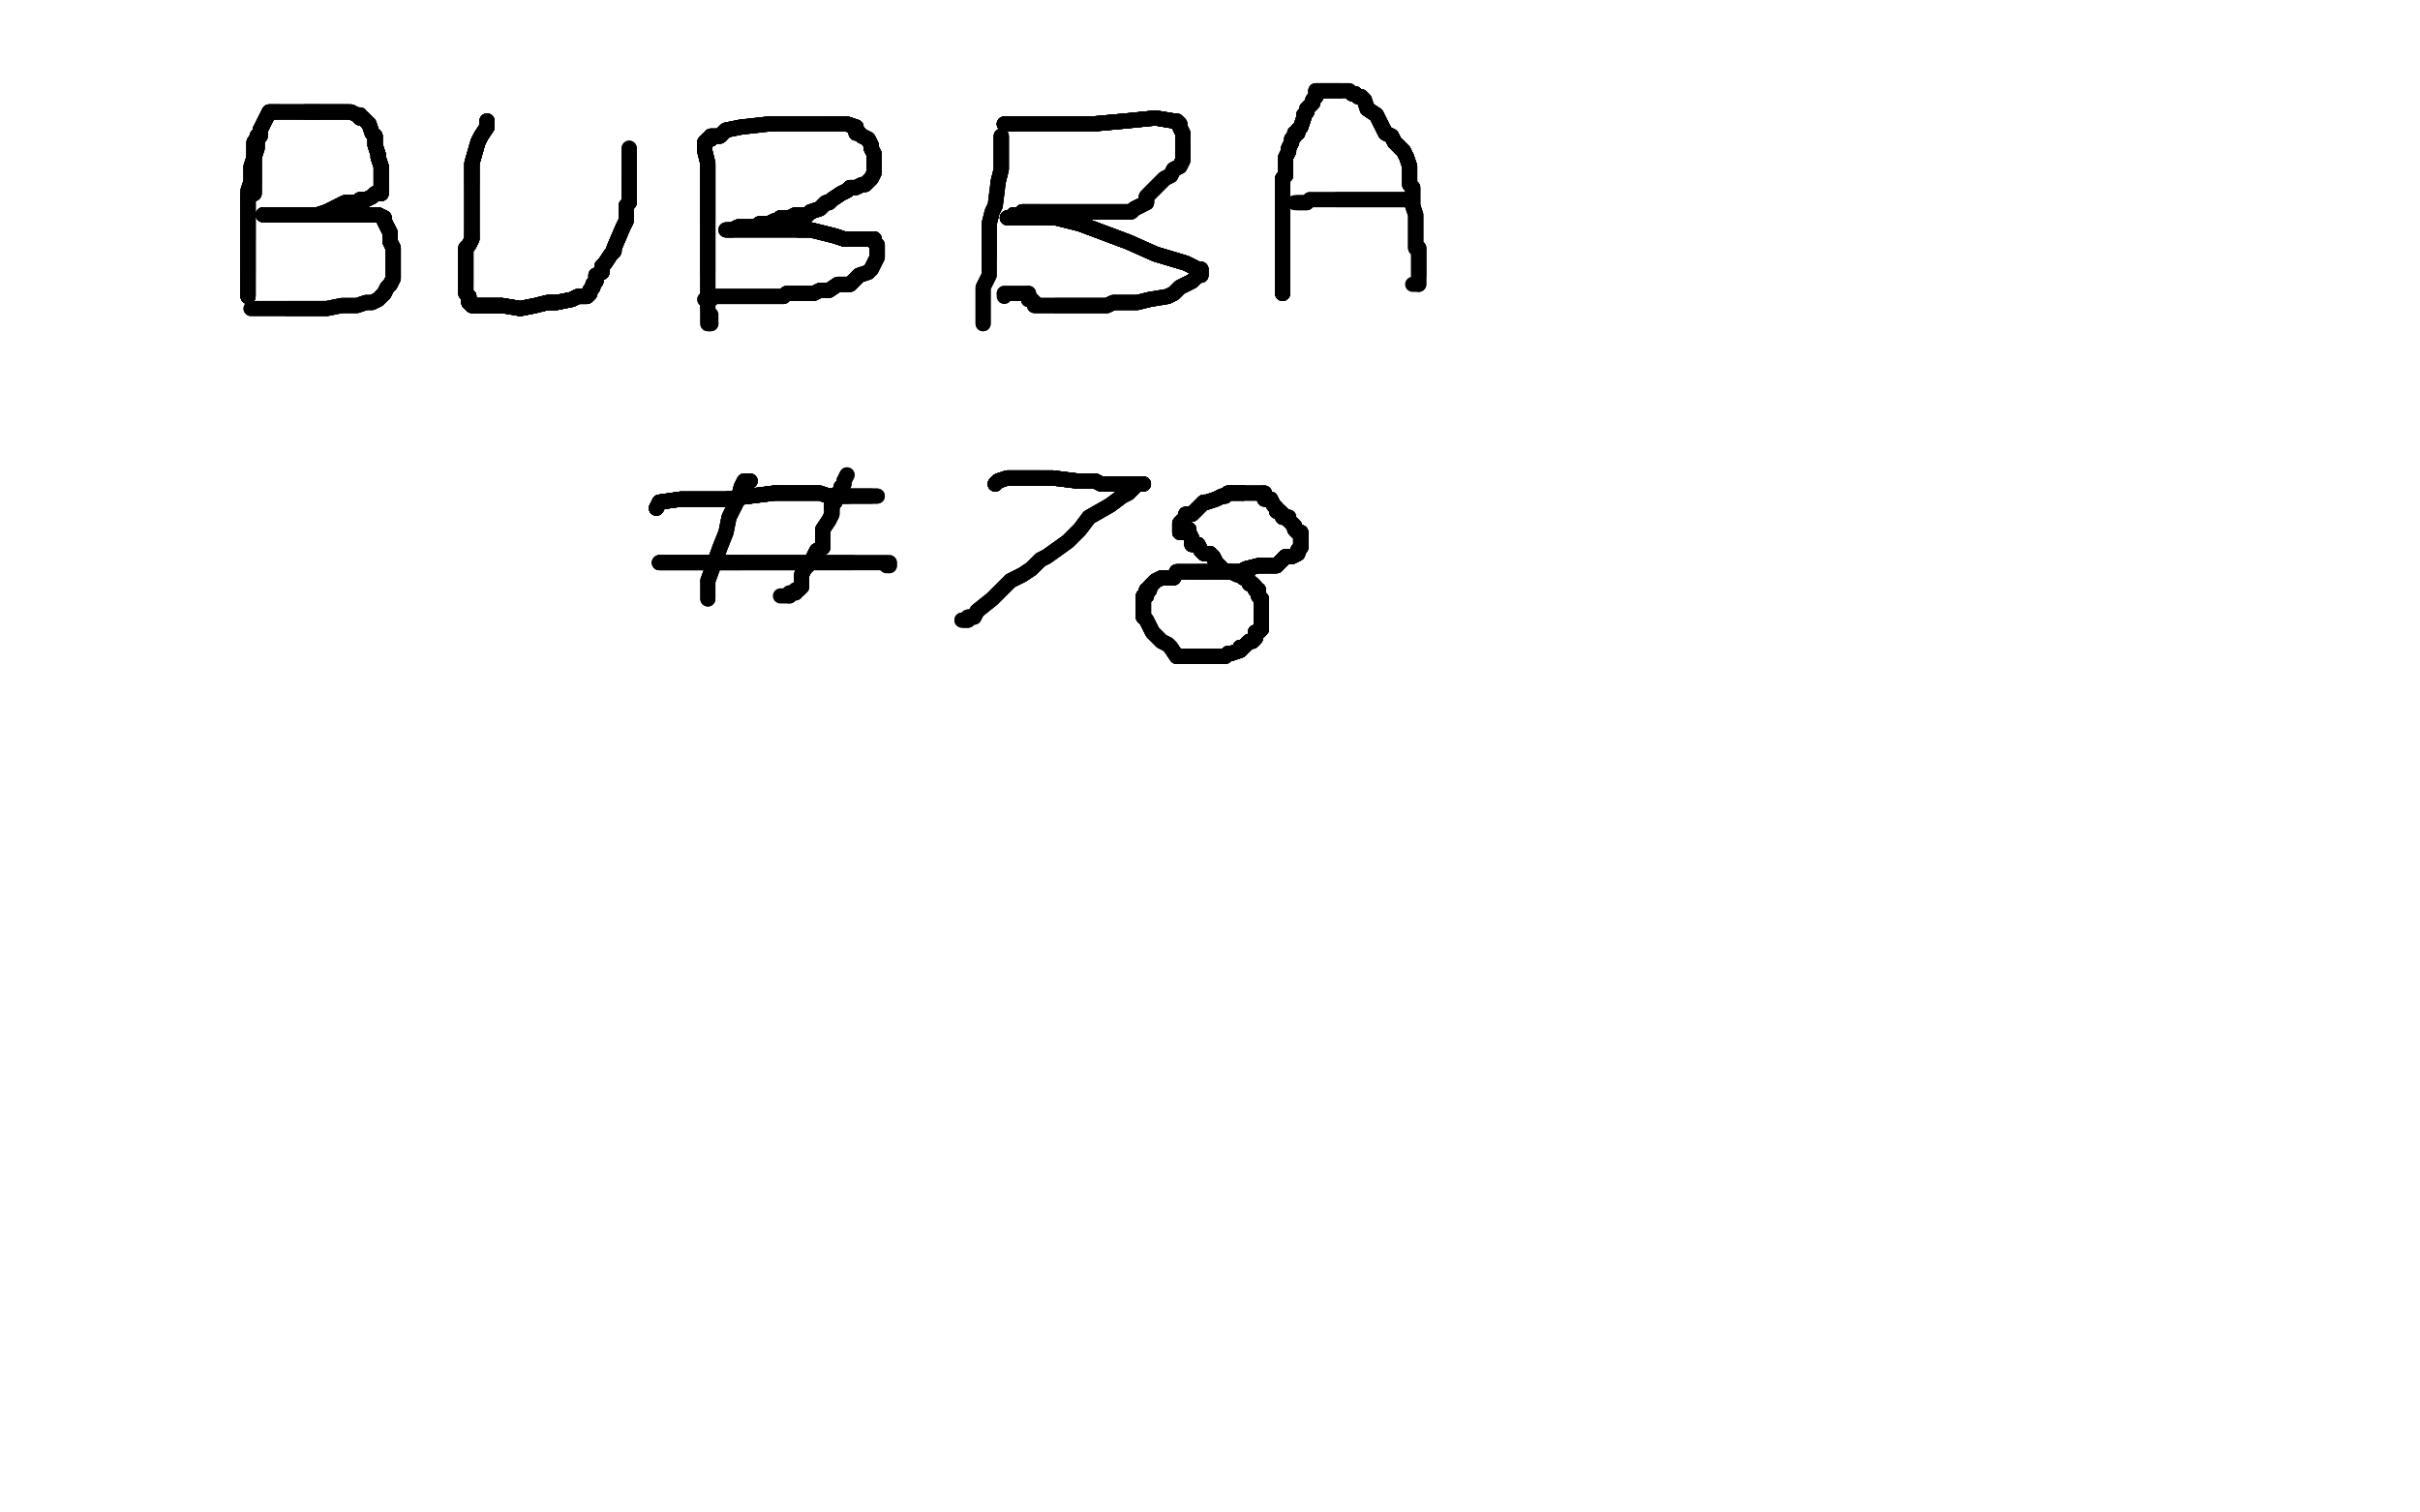 <?xml version="1.0" standalone="no"?>
<!DOCTYPE svg PUBLIC "-//W3C//DTD SVG 1.1//EN"
"http://www.w3.org/Graphics/SVG/1.1/DTD/svg11.dtd">

<svg width="800" height="500" version="1.1" xmlns="http://www.w3.org/2000/svg" xmlns:xlink="http://www.w3.org/1999/xlink" style="stroke-antialiasing: false"><desc>This SVG has been created on https://colorillo.com/</desc><rect x='0' y='0' width='800' height='500' style='fill: rgb(255,255,255); stroke-width:0' /><polyline points="84,47 84,49 84,51 84,53 84,55 84,57 84,61" style="fill: none; stroke: #000000; stroke-width: 5; stroke-linejoin: round; stroke-linecap: round; stroke-antialiasing: false; stroke-antialias: 0; opacity: 1.0"/>
<polyline points="84,47 84,49 84,51 84,53 84,55 84,57 84,61 84,64 83,64 82,65 82,66 82,68 82,70 82,72 82,75 82,77 82,79 82,83 82,84 82,85 82,86 82,88 82,89 82,90 82,91" style="fill: none; stroke: #000000; stroke-width: 5; stroke-linejoin: round; stroke-linecap: round; stroke-antialiasing: false; stroke-antialias: 0; opacity: 1.0"/>
<polyline points="84,47 84,49 84,51 84,53 84,55 84,57 84,61 84,64 83,64 82,65 82,66 82,68 82,70 82,72 82,75 82,77 82,79" style="fill: none; stroke: #000000; stroke-width: 5; stroke-linejoin: round; stroke-linecap: round; stroke-antialiasing: false; stroke-antialias: 0; opacity: 1.0"/>
<polyline points="84,47 84,49 84,51 84,53 84,55 84,57 84,61 84,64 83,64 82,65 82,66 82,68 82,70 82,72 82,75 82,77 82,79 82,83 82,84 82,85 82,86 82,88 82,89 82,90 82,91 82,93 82,95 82,96 82,97 82,98" style="fill: none; stroke: #000000; stroke-width: 5; stroke-linejoin: round; stroke-linecap: round; stroke-antialiasing: false; stroke-antialias: 0; opacity: 1.0"/>
<polyline points="84,47 84,49 84,51 84,53 84,55 84,57 84,61 84,64 83,64 82,65 82,66 82,68 82,70 82,72 82,75 82,77 82,79 82,83 82,84 82,85 82,86 82,88 82,89 82,90 82,91 82,93 82,95 82,96 82,97 82,98 82,97 82,96 82,93 82,91 82,89 82,84 82,83 82,80 82,78 82,76" style="fill: none; stroke: #000000; stroke-width: 5; stroke-linejoin: round; stroke-linecap: round; stroke-antialiasing: false; stroke-antialias: 0; opacity: 1.0"/>
<polyline points="84,47 84,49 84,51 84,53 84,55 84,57 84,61 84,64 83,64 82,65 82,66 82,68 82,70 82,72 82,75 82,77 82,79 82,83 82,84 82,85 82,86 82,88 82,89 82,90 82,91 82,93 82,95 82,96 82,97 82,98 82,97 82,96 82,93 82,91 82,89 82,84 82,83 82,80 82,78 82,76 82,74 82,72 82,71 82,70 82,69 82,68 82,66" style="fill: none; stroke: #000000; stroke-width: 5; stroke-linejoin: round; stroke-linecap: round; stroke-antialiasing: false; stroke-antialias: 0; opacity: 1.0"/>
<polyline points="82,84 82,85 82,86 82,88 82,89 82,90 82,91 82,93 82,95 82,96 82,97 82,98 82,97 82,96 82,93 82,91 82,89 82,84 82,83 82,80 82,78 82,76 82,74 82,72 82,71 82,70 82,69 82,68 82,66 82,65 82,63 83,60 83,59 83,56 83,55 84,52 85,49 85,48 85,45 86,45 86,43" style="fill: none; stroke: #000000; stroke-width: 5; stroke-linejoin: round; stroke-linecap: round; stroke-antialiasing: false; stroke-antialias: 0; opacity: 1.0"/>
<polyline points="82,84 82,85 82,86 82,88 82,89 82,90 82,91 82,93 82,95 82,96 82,97 82,98 82,97 82,96 82,93 82,91 82,89 82,84 82,83 82,80 82,78 82,76 82,74 82,72 82,71 82,70 82,69 82,68 82,66 82,65 82,63 83,60 83,59 83,56 83,55 84,52 85,49 85,48 85,45 86,45 86,43 89,37 90,37 91,37 92,37" style="fill: none; stroke: #000000; stroke-width: 5; stroke-linejoin: round; stroke-linecap: round; stroke-antialiasing: false; stroke-antialias: 0; opacity: 1.0"/>
<polyline points="82,89 82,90 82,91 82,93 82,95 82,96 82,97 82,98 82,97 82,96 82,93 82,91 82,89 82,84 82,83 82,80 82,78 82,76 82,74 82,72 82,71 82,70 82,69 82,68 82,66 82,65 82,63 83,60 83,59 83,56 83,55 84,52 85,49 85,48 85,45 86,45 86,43 89,37 90,37 91,37 92,37 94,37 95,37 98,37 101,37 102,37 104,37 106,37" style="fill: none; stroke: #000000; stroke-width: 5; stroke-linejoin: round; stroke-linecap: round; stroke-antialiasing: false; stroke-antialias: 0; opacity: 1.0"/>
<polyline points="82,97 82,96 82,93 82,91 82,89 82,84 82,83 82,80 82,78 82,76 82,74 82,72 82,71 82,70 82,69 82,68 82,66 82,65 82,63 83,60 83,59 83,56 83,55 84,52 85,49 85,48 85,45 86,45 86,43 89,37 90,37 91,37 92,37 94,37 95,37 98,37 101,37 102,37 104,37 106,37 107,37 108,37 109,37 113,37 114,37 115,37" style="fill: none; stroke: #000000; stroke-width: 5; stroke-linejoin: round; stroke-linecap: round; stroke-antialiasing: false; stroke-antialias: 0; opacity: 1.0"/>
<polyline points="85,45 86,45 86,43 89,37 90,37 91,37 92,37 94,37 95,37 98,37 101,37 102,37 104,37 106,37 107,37 108,37 109,37 113,37 114,37 115,37 116,37 118,38 119,38 119,39 120,39 121,40 122,41 123,44 124,45 124,46 124,48 125,51 125,52 126,55 126,56 126,58 126,59" style="fill: none; stroke: #000000; stroke-width: 5; stroke-linejoin: round; stroke-linecap: round; stroke-antialiasing: false; stroke-antialias: 0; opacity: 1.0"/>
<polyline points="85,45 86,45 86,43 89,37 90,37 91,37 92,37 94,37 95,37 98,37 101,37 102,37 104,37 106,37 107,37 108,37 109,37 113,37 114,37 115,37 116,37 118,38 119,38 119,39 120,39 121,40 122,41 123,44 124,45 124,46 124,48 125,51 125,52 126,55 126,56 126,58 126,59 126,62 126,63 126,64 125,64 124,64 123,65 121,66" style="fill: none; stroke: #000000; stroke-width: 5; stroke-linejoin: round; stroke-linecap: round; stroke-antialiasing: false; stroke-antialias: 0; opacity: 1.0"/>
<polyline points="101,37 102,37 104,37 106,37 107,37 108,37 109,37 113,37 114,37 115,37 116,37 118,38 119,38 119,39 120,39 121,40 122,41 123,44 124,45 124,46 124,48 125,51 125,52 126,55 126,56 126,58 126,59 126,62 126,63 126,64 125,64 124,64 123,65 121,66 120,66 119,66 118,67 116,67 114,67 108,70 105,71 102,71 98,71 96,71 95,71" style="fill: none; stroke: #000000; stroke-width: 5; stroke-linejoin: round; stroke-linecap: round; stroke-antialiasing: false; stroke-antialias: 0; opacity: 1.0"/>
<polyline points="101,37 102,37 104,37 106,37 107,37 108,37 109,37 113,37 114,37 115,37 116,37 118,38 119,38 119,39 120,39 121,40 122,41 123,44 124,45 124,46 124,48 125,51 125,52 126,55 126,56 126,58 126,59 126,62 126,63 126,64 125,64 124,64 123,65 121,66 120,66 119,66 118,67 116,67 114,67 108,70 105,71 102,71 98,71 96,71 95,71 92,71 90,71 87,71" style="fill: none; stroke: #000000; stroke-width: 5; stroke-linejoin: round; stroke-linecap: round; stroke-antialiasing: false; stroke-antialias: 0; opacity: 1.0"/>
<polyline points="124,45 124,46 124,48 125,51 125,52 126,55 126,56 126,58 126,59 126,62 126,63 126,64 125,64 124,64 123,65 121,66 120,66 119,66 118,67 116,67 114,67 108,70 105,71 102,71 98,71 96,71 95,71 92,71 90,71 87,71 88,71 89,71 91,71 94,71 96,71 101,71 104,71 106,71 109,71 112,71 113,71" style="fill: none; stroke: #000000; stroke-width: 5; stroke-linejoin: round; stroke-linecap: round; stroke-antialiasing: false; stroke-antialias: 0; opacity: 1.0"/>
<polyline points="124,45 124,46 124,48 125,51 125,52 126,55 126,56 126,58 126,59 126,62 126,63 126,64 125,64 124,64 123,65 121,66 120,66 119,66 118,67 116,67 114,67 108,70 105,71 102,71 98,71 96,71 95,71 92,71 90,71 87,71 88,71 89,71 91,71 94,71 96,71 101,71 104,71 106,71 109,71 112,71 113,71 114,71 116,71 119,71 121,71 124,71 125,71 127,72" style="fill: none; stroke: #000000; stroke-width: 5; stroke-linejoin: round; stroke-linecap: round; stroke-antialiasing: false; stroke-antialias: 0; opacity: 1.0"/>
<polyline points="126,56 126,58 126,59 126,62 126,63 126,64 125,64 124,64 123,65 121,66 120,66 119,66 118,67 116,67 114,67 108,70 105,71 102,71 98,71 96,71 95,71 92,71 90,71 87,71 88,71 89,71 91,71 94,71 96,71 101,71 104,71 106,71 109,71 112,71 113,71 114,71 116,71 119,71 121,71 124,71 125,71 127,72 127,73 128,75 129,77 129,80 130,82" style="fill: none; stroke: #000000; stroke-width: 5; stroke-linejoin: round; stroke-linecap: round; stroke-antialiasing: false; stroke-antialias: 0; opacity: 1.0"/>
<polyline points="120,66 119,66 118,67 116,67 114,67 108,70 105,71 102,71 98,71 96,71 95,71 92,71 90,71 87,71 88,71 89,71 91,71 94,71 96,71 101,71 104,71 106,71 109,71 112,71 113,71 114,71 116,71 119,71 121,71 124,71 125,71 127,72 127,73 128,75 129,77 129,80 130,82 130,84 130,87 130,90 130,92 129,94 128,95 127,97 126,98" style="fill: none; stroke: #000000; stroke-width: 5; stroke-linejoin: round; stroke-linecap: round; stroke-antialiasing: false; stroke-antialias: 0; opacity: 1.0"/>
<polyline points="88,71 89,71 91,71 94,71 96,71 101,71 104,71 106,71 109,71 112,71 113,71 114,71 116,71 119,71 121,71 124,71 125,71 127,72 127,73 128,75 129,77 129,80 130,82 130,84 130,87 130,90 130,92 129,94 128,95 127,97 126,98 125,99 123,100 121,100 118,101 116,101 113,101 108,102 103,102 101,102 97,102 96,102 95,102" style="fill: none; stroke: #000000; stroke-width: 5; stroke-linejoin: round; stroke-linecap: round; stroke-antialiasing: false; stroke-antialias: 0; opacity: 1.0"/>
<polyline points="88,71 89,71 91,71 94,71 96,71 101,71 104,71 106,71 109,71 112,71 113,71 114,71 116,71 119,71 121,71 124,71 125,71 127,72 127,73 128,75 129,77 129,80 130,82 130,84 130,87 130,90 130,92 129,94 128,95 127,97 126,98 125,99 123,100 121,100 118,101 116,101 113,101 108,102 103,102 101,102 97,102 96,102 95,102 93,102 90,102 88,102 84,102 83,102" style="fill: none; stroke: #000000; stroke-width: 5; stroke-linejoin: round; stroke-linecap: round; stroke-antialiasing: false; stroke-antialias: 0; opacity: 1.0"/>
<polyline points="88,71 89,71 91,71 94,71 96,71 101,71 104,71 106,71 109,71 112,71 113,71 114,71 116,71 119,71 121,71 124,71 125,71 127,72 127,73 128,75 129,77 129,80 130,82 130,84 130,87 130,90 130,92 129,94 128,95 127,97 126,98 125,99 123,100 121,100 118,101 116,101 113,101 108,102 103,102 101,102 97,102 96,102 95,102 93,102 90,102 88,102 84,102 83,102" style="fill: none; stroke: #000000; stroke-width: 5; stroke-linejoin: round; stroke-linecap: round; stroke-antialiasing: false; stroke-antialias: 0; opacity: 1.0"/>
<polyline points="161,40 161,41 161,42 159,45 158,47 156,54 156,61" style="fill: none; stroke: #000000; stroke-width: 5; stroke-linejoin: round; stroke-linecap: round; stroke-antialiasing: false; stroke-antialias: 0; opacity: 1.0"/>
<polyline points="161,40 161,41 161,42 159,45 158,47 156,54 156,61 156,68 156,70 156,76 156,77 156,78 156,79" style="fill: none; stroke: #000000; stroke-width: 5; stroke-linejoin: round; stroke-linecap: round; stroke-antialiasing: false; stroke-antialias: 0; opacity: 1.0"/>
<polyline points="161,40 161,41 161,42 159,45 158,47 156,54 156,61 156,68 156,70 156,76 156,77 156,78 156,79 155,81 154,82 154,85 154,86 154,87 154,91 154,92 154,93 154,94" style="fill: none; stroke: #000000; stroke-width: 5; stroke-linejoin: round; stroke-linecap: round; stroke-antialiasing: false; stroke-antialias: 0; opacity: 1.0"/>
<polyline points="161,40 161,41 161,42 159,45 158,47 156,54 156,61 156,68 156,70 156,76 156,77 156,78 156,79 155,81 154,82 154,85 154,86 154,87 154,91 154,92 154,93 154,94 154,96 154,97 155,98 155,99 155,100 156,101" style="fill: none; stroke: #000000; stroke-width: 5; stroke-linejoin: round; stroke-linecap: round; stroke-antialiasing: false; stroke-antialias: 0; opacity: 1.0"/>
<polyline points="161,40 161,41 161,42 159,45 158,47 156,54 156,61 156,68 156,70 156,76 156,77 156,78 156,79 155,81 154,82 154,85 154,86 154,87 154,91 154,92 154,93 154,94 154,96 154,97 155,98 155,99 155,100 156,101 157,101 159,101 160,101 163,101 166,101 172,102 177,101 181,100 184,100" style="fill: none; stroke: #000000; stroke-width: 5; stroke-linejoin: round; stroke-linecap: round; stroke-antialiasing: false; stroke-antialias: 0; opacity: 1.0"/>
<polyline points="161,40 161,41 161,42 159,45 158,47 156,54 156,61 156,68 156,70 156,76 156,77 156,78 156,79 155,81 154,82 154,85 154,86 154,87 154,91 154,92 154,93 154,94 154,96 154,97 155,98 155,99 155,100 156,101 157,101 159,101 160,101 163,101 166,101 172,102 177,101 181,100 184,100 189,99 191,98 194,98 195,97 195,96 196,95 196,94 197,93" style="fill: none; stroke: #000000; stroke-width: 5; stroke-linejoin: round; stroke-linecap: round; stroke-antialiasing: false; stroke-antialias: 0; opacity: 1.0"/>
<polyline points="156,77 156,78 156,79 155,81 154,82 154,85 154,86 154,87 154,91 154,92 154,93 154,94 154,96 154,97 155,98 155,99 155,100 156,101 157,101 159,101 160,101 163,101 166,101 172,102 177,101 181,100 184,100 189,99 191,98 194,98 195,97 195,96 196,95 196,94 197,93 197,91 199,90 199,88 200,87 202,84 203,83 203,82 206,75 207,73 207,72" style="fill: none; stroke: #000000; stroke-width: 5; stroke-linejoin: round; stroke-linecap: round; stroke-antialiasing: false; stroke-antialias: 0; opacity: 1.0"/>
<polyline points="154,82 154,85 154,86 154,87 154,91 154,92 154,93 154,94 154,96 154,97 155,98 155,99 155,100 156,101 157,101 159,101 160,101 163,101 166,101 172,102 177,101 181,100 184,100 189,99 191,98 194,98 195,97 195,96 196,95 196,94 197,93 197,91 199,90 199,88 200,87 202,84 203,83 203,82 206,75 207,73 207,72 207,68 208,67 208,65 208,64 208,62 208,61 208,60" style="fill: none; stroke: #000000; stroke-width: 5; stroke-linejoin: round; stroke-linecap: round; stroke-antialiasing: false; stroke-antialias: 0; opacity: 1.0"/>
<polyline points="155,98 155,99 155,100 156,101 157,101 159,101 160,101 163,101 166,101 172,102 177,101 181,100 184,100 189,99 191,98 194,98 195,97 195,96 196,95 196,94 197,93 197,91 199,90 199,88 200,87 202,84 203,83 203,82 206,75 207,73 207,72 207,68 208,67 208,65 208,64 208,62 208,61 208,60 208,58 208,57 208,56 208,55 208,54 208,53 208,51 208,50 208,49" style="fill: none; stroke: #000000; stroke-width: 5; stroke-linejoin: round; stroke-linecap: round; stroke-antialiasing: false; stroke-antialias: 0; opacity: 1.0"/>
<polyline points="155,98 155,99 155,100 156,101 157,101 159,101 160,101 163,101 166,101 172,102 177,101 181,100 184,100 189,99 191,98 194,98 195,97 195,96 196,95 196,94 197,93 197,91 199,90 199,88 200,87 202,84 203,83 203,82 206,75 207,73 207,72 207,68 208,67 208,65 208,64 208,62 208,61 208,60 208,58 208,57 208,56 208,55 208,54 208,53 208,51" style="fill: none; stroke: #000000; stroke-width: 5; stroke-linejoin: round; stroke-linecap: round; stroke-antialiasing: false; stroke-antialias: 0; opacity: 1.0"/>
<polyline points="155,98 155,99 155,100 156,101 157,101 159,101 160,101 163,101 166,101 172,102 177,101 181,100 184,100 189,99 191,98 194,98 195,97 195,96 196,95 196,94 197,93 197,91 199,90 199,88 200,87 202,84 203,83 203,82 206,75 207,73 207,72 207,68 208,67 208,65 208,64 208,62 208,61 208,60 208,58 208,57 208,56 208,55 208,54 208,53 208,51 208,50 208,49" style="fill: none; stroke: #000000; stroke-width: 5; stroke-linejoin: round; stroke-linecap: round; stroke-antialiasing: false; stroke-antialias: 0; opacity: 1.0"/>
<polyline points="233,47 233,48 233,50 234,54 234,57 234,64 234,69 234,73" style="fill: none; stroke: #000000; stroke-width: 5; stroke-linejoin: round; stroke-linecap: round; stroke-antialiasing: false; stroke-antialias: 0; opacity: 1.0"/>
<polyline points="233,47 233,48 233,50 234,54 234,57 234,64 234,69 234,73 234,77 234,79 234,81 234,84 234,85 234,86 234,89 234,90" style="fill: none; stroke: #000000; stroke-width: 5; stroke-linejoin: round; stroke-linecap: round; stroke-antialiasing: false; stroke-antialias: 0; opacity: 1.0"/>
<polyline points="233,47 233,48 233,50 234,54 234,57 234,64 234,69 234,73 234,77 234,79 234,81 234,84 234,85 234,86 234,89 234,90 234,92 234,93 234,95 234,96 234,97 234,99 234,100 234,102" style="fill: none; stroke: #000000; stroke-width: 5; stroke-linejoin: round; stroke-linecap: round; stroke-antialiasing: false; stroke-antialias: 0; opacity: 1.0"/>
<polyline points="233,47 233,48 233,50 234,54 234,57 234,64 234,69 234,73 234,77 234,79 234,81 234,84 234,85 234,86 234,89 234,90 234,92 234,93 234,95 234,96 234,97 234,99 234,100 234,102 234,104 234,105 234,106 234,107 235,107" style="fill: none; stroke: #000000; stroke-width: 5; stroke-linejoin: round; stroke-linecap: round; stroke-antialiasing: false; stroke-antialias: 0; opacity: 1.0"/>
<polyline points="233,47 233,48 233,50 234,54 234,57 234,64 234,69 234,73 234,77 234,79 234,81 234,84 234,85 234,86 234,89 234,90 234,92 234,93 234,95 234,96 234,97 234,99 234,100 234,102 234,104 234,105 234,106 234,107 235,107 235,106 235,105 235,104" style="fill: none; stroke: #000000; stroke-width: 5; stroke-linejoin: round; stroke-linecap: round; stroke-antialiasing: false; stroke-antialias: 0; opacity: 1.0"/>
<polyline points="234,46 235,46 235,45 236,45 238,45 240,43 245,42" style="fill: none; stroke: #000000; stroke-width: 5; stroke-linejoin: round; stroke-linecap: round; stroke-antialiasing: false; stroke-antialias: 0; opacity: 1.0"/>
<polyline points="234,46 235,46 235,45 236,45 238,45 240,43 245,42 254,41 261,41 269,41 275,41 276,41 278,41" style="fill: none; stroke: #000000; stroke-width: 5; stroke-linejoin: round; stroke-linecap: round; stroke-antialiasing: false; stroke-antialias: 0; opacity: 1.0"/>
<polyline points="234,46 235,46 235,45 236,45 238,45 240,43 245,42 254,41 261,41 269,41 275,41 276,41 278,41 279,41 280,41 283,42 283,44 284,44 285,45 287,46 288,48" style="fill: none; stroke: #000000; stroke-width: 5; stroke-linejoin: round; stroke-linecap: round; stroke-antialiasing: false; stroke-antialias: 0; opacity: 1.0"/>
<polyline points="234,46 235,46 235,45 236,45 238,45 240,43 245,42 254,41 261,41 269,41 275,41 276,41 278,41 279,41 280,41 283,42 283,44 284,44 285,45 287,46 288,48 288,49 289,51 289,52 289,53 289,55 289,56 289,57 288,59 287,60" style="fill: none; stroke: #000000; stroke-width: 5; stroke-linejoin: round; stroke-linecap: round; stroke-antialiasing: false; stroke-antialias: 0; opacity: 1.0"/>
<polyline points="234,46 235,46 235,45 236,45 238,45 240,43 245,42 254,41 261,41 269,41 275,41 276,41 278,41 279,41 280,41 283,42 283,44 284,44 285,45 287,46 288,48 288,49 289,51 289,52 289,53 289,55 289,56 289,57 288,59 287,60 286,61 285,61 283,62 281,62 280,63 278,64 275,66 274,67 273,67 271,69 268,70 267,71" style="fill: none; stroke: #000000; stroke-width: 5; stroke-linejoin: round; stroke-linecap: round; stroke-antialiasing: false; stroke-antialias: 0; opacity: 1.0"/>
<polyline points="275,41 276,41 278,41 279,41 280,41 283,42 283,44 284,44 285,45 287,46 288,48 288,49 289,51 289,52 289,53 289,55 289,56 289,57 288,59 287,60 286,61 285,61 283,62 281,62 280,63 278,64 275,66 274,67 273,67 271,69 268,70 267,71 264,71 263,71 261,72 259,72 258,72 258,73 257,73 256,73 254,74 252,74 251,74 250,75 249,75" style="fill: none; stroke: #000000; stroke-width: 5; stroke-linejoin: round; stroke-linecap: round; stroke-antialiasing: false; stroke-antialias: 0; opacity: 1.0"/>
<polyline points="275,41 276,41 278,41 279,41 280,41 283,42 283,44 284,44 285,45 287,46 288,48 288,49 289,51 289,52 289,53 289,55 289,56 289,57 288,59 287,60 286,61 285,61 283,62 281,62 280,63 278,64 275,66 274,67 273,67 271,69 268,70 267,71 264,71 263,71 261,72 259,72 258,72 258,73 257,73 256,73 254,74 252,74 251,74 250,75 249,75 248,75 245,75 244,75 242,76 241,76" style="fill: none; stroke: #000000; stroke-width: 5; stroke-linejoin: round; stroke-linecap: round; stroke-antialiasing: false; stroke-antialias: 0; opacity: 1.0"/>
<polyline points="278,41 279,41 280,41 283,42 283,44 284,44 285,45 287,46 288,48 288,49 289,51 289,52 289,53 289,55 289,56 289,57 288,59 287,60 286,61 285,61 283,62 281,62 280,63 278,64 275,66 274,67 273,67 271,69 268,70 267,71 264,71 263,71 261,72 259,72 258,72 258,73 257,73 256,73 254,74 252,74 251,74 250,75 249,75 248,75 245,75 244,75 242,76 241,76 240,76" style="fill: none; stroke: #000000; stroke-width: 5; stroke-linejoin: round; stroke-linecap: round; stroke-antialiasing: false; stroke-antialias: 0; opacity: 1.0"/>
<polyline points="280,63 278,64 275,66 274,67 273,67 271,69 268,70 267,71 264,71 263,71 261,72 259,72 258,72 258,73 257,73 256,73 254,74 252,74 251,74 250,75 249,75 248,75 245,75 244,75 242,76 241,76 240,76 241,76 242,76 244,76 251,76 254,76 264,76 268,76 276,78 279,79 284,79 286,79 287,79" style="fill: none; stroke: #000000; stroke-width: 5; stroke-linejoin: round; stroke-linecap: round; stroke-antialiasing: false; stroke-antialias: 0; opacity: 1.0"/>
<polyline points="280,63 278,64 275,66 274,67 273,67 271,69 268,70 267,71 264,71 263,71 261,72 259,72 258,72 258,73 257,73 256,73 254,74 252,74 251,74 250,75 249,75 248,75 245,75 244,75 242,76 241,76 240,76 241,76 242,76 244,76 251,76 254,76 264,76 268,76 276,78 279,79 284,79 286,79 287,79 288,79 289,79 289,80" style="fill: none; stroke: #000000; stroke-width: 5; stroke-linejoin: round; stroke-linecap: round; stroke-antialiasing: false; stroke-antialias: 0; opacity: 1.0"/>
<polyline points="264,71 263,71 261,72 259,72 258,72 258,73 257,73 256,73 254,74 252,74 251,74 250,75 249,75 248,75 245,75 244,75 242,76 241,76 240,76 241,76 242,76 244,76 251,76 254,76 264,76 268,76 276,78 279,79 284,79 286,79 287,79 288,79 289,79 289,80 290,81 290,82 290,83 290,84 290,85 288,89 287,90 284,91 281,94 279,94 277,94 274,96" style="fill: none; stroke: #000000; stroke-width: 5; stroke-linejoin: round; stroke-linecap: round; stroke-antialiasing: false; stroke-antialias: 0; opacity: 1.0"/>
<polyline points="264,76 268,76 276,78 279,79 284,79 286,79 287,79 288,79 289,79 289,80 290,81 290,82 290,83 290,84 290,85 288,89 287,90 284,91 281,94 279,94 277,94 274,96 271,96 269,97 263,97 260,97 259,98 256,98 255,98 253,98 250,98 247,98 244,98 242,98 241,98 236,98 235,99 234,99" style="fill: none; stroke: #000000; stroke-width: 5; stroke-linejoin: round; stroke-linecap: round; stroke-antialiasing: false; stroke-antialias: 0; opacity: 1.0"/>
<polyline points="264,76 268,76 276,78 279,79 284,79 286,79 287,79 288,79 289,79 289,80 290,81 290,82 290,83 290,84 290,85 288,89 287,90 284,91 281,94 279,94 277,94 274,96 271,96 269,97 263,97 260,97 259,98 256,98 255,98 253,98 250,98 247,98 244,98 242,98 241,98 236,98 235,99 234,99 233,99" style="fill: none; stroke: #000000; stroke-width: 5; stroke-linejoin: round; stroke-linecap: round; stroke-antialiasing: false; stroke-antialias: 0; opacity: 1.0"/>
<polyline points="264,76 268,76 276,78 279,79 284,79 286,79 287,79 288,79 289,79 289,80 290,81 290,82 290,83 290,84 290,85 288,89 287,90 284,91 281,94 279,94 277,94 274,96 271,96 269,97 263,97 260,97 259,98 256,98 255,98 253,98 250,98 247,98 244,98 242,98 241,98 236,98 235,99 234,99 233,99" style="fill: none; stroke: #000000; stroke-width: 5; stroke-linejoin: round; stroke-linecap: round; stroke-antialiasing: false; stroke-antialias: 0; opacity: 1.0"/>
<polyline points="331,45 331,46 331,49 331,52 331,55 331,56 330,60" style="fill: none; stroke: #000000; stroke-width: 5; stroke-linejoin: round; stroke-linecap: round; stroke-antialiasing: false; stroke-antialias: 0; opacity: 1.0"/>
<polyline points="331,45 331,46 331,49 331,52 331,55 331,56 330,60 329,68 328,70 327,74 327,79 327,80 327,81 327,85" style="fill: none; stroke: #000000; stroke-width: 5; stroke-linejoin: round; stroke-linecap: round; stroke-antialiasing: false; stroke-antialias: 0; opacity: 1.0"/>
<polyline points="331,45 331,46 331,49 331,52 331,55 331,56 330,60 329,68 328,70 327,74 327,79 327,80 327,81 327,85 327,86 327,87 327,88 327,89 327,90 327,91 325,95 325,97 325,98 325,99 325,107" style="fill: none; stroke: #000000; stroke-width: 5; stroke-linejoin: round; stroke-linecap: round; stroke-antialiasing: false; stroke-antialias: 0; opacity: 1.0"/>
<polyline points="331,45 331,46 331,49 331,52 331,55 331,56 330,60 329,68 328,70 327,74 327,79 327,80 327,81 327,85 327,86 327,87 327,88 327,89 327,90 327,91 325,95 325,97 325,98 325,99 325,107 325,106" style="fill: none; stroke: #000000; stroke-width: 5; stroke-linejoin: round; stroke-linecap: round; stroke-antialiasing: false; stroke-antialias: 0; opacity: 1.0"/>
<polyline points="332,41 333,41 337,41 348,41 361,41 372,40 382,39 388,40" style="fill: none; stroke: #000000; stroke-width: 5; stroke-linejoin: round; stroke-linecap: round; stroke-antialiasing: false; stroke-antialias: 0; opacity: 1.0"/>
<polyline points="332,41 333,41 337,41 348,41 361,41 372,40 382,39 388,40 389,40 390,41" style="fill: none; stroke: #000000; stroke-width: 5; stroke-linejoin: round; stroke-linecap: round; stroke-antialiasing: false; stroke-antialias: 0; opacity: 1.0"/>
<polyline points="332,41 333,41 337,41 348,41 361,41 372,40 382,39 388,40 389,40 390,41 390,42 391,44 391,46 391,48 391,49 391,51 391,53 390,55 388,56 387,58 385,59 380,64" style="fill: none; stroke: #000000; stroke-width: 5; stroke-linejoin: round; stroke-linecap: round; stroke-antialiasing: false; stroke-antialias: 0; opacity: 1.0"/>
<polyline points="332,41 333,41 337,41 348,41 361,41 372,40 382,39 388,40 389,40 390,41 390,42 391,44 391,46 391,48 391,49 391,51 391,53 390,55 388,56 387,58 385,59 380,64 379,65 379,67 375,69 374,70 371,70 368,70 362,70 360,70 356,70 352,70 349,70 346,70 344,70 343,70 342,70" style="fill: none; stroke: #000000; stroke-width: 5; stroke-linejoin: round; stroke-linecap: round; stroke-antialiasing: false; stroke-antialias: 0; opacity: 1.0"/>
<polyline points="332,41 333,41 337,41 348,41 361,41 372,40 382,39 388,40 389,40 390,41 390,42 391,44 391,46 391,48 391,49 391,51 391,53 390,55 388,56 387,58 385,59 380,64 379,65 379,67 375,69 374,70 371,70 368,70 362,70 360,70 356,70 352,70 349,70 346,70 344,70 343,70 342,70 341,70 340,70 339,70 338,70 338,71 337,71 335,71" style="fill: none; stroke: #000000; stroke-width: 5; stroke-linejoin: round; stroke-linecap: round; stroke-antialiasing: false; stroke-antialias: 0; opacity: 1.0"/>
<polyline points="332,41 333,41 337,41 348,41 361,41 372,40 382,39 388,40 389,40 390,41 390,42 391,44 391,46 391,48 391,49 391,51 391,53 390,55 388,56 387,58 385,59 380,64 379,65 379,67 375,69 374,70 371,70 368,70 362,70 360,70 356,70 352,70 349,70 346,70 344,70 343,70 342,70 341,70 340,70 339,70 338,70 338,71 337,71 335,71 334,72 333,72" style="fill: none; stroke: #000000; stroke-width: 5; stroke-linejoin: round; stroke-linecap: round; stroke-antialiasing: false; stroke-antialias: 0; opacity: 1.0"/>
<polyline points="391,49 391,51 391,53 390,55 388,56 387,58 385,59 380,64 379,65 379,67 375,69 374,70 371,70 368,70 362,70 360,70 356,70 352,70 349,70 346,70 344,70 343,70 342,70 341,70 340,70 339,70 338,70 338,71 337,71 335,71 334,72 333,72 334,72 335,72 338,72 343,72 349,72 357,74 373,80 382,84 392,87 396,89 397,89" style="fill: none; stroke: #000000; stroke-width: 5; stroke-linejoin: round; stroke-linecap: round; stroke-antialiasing: false; stroke-antialias: 0; opacity: 1.0"/>
<polyline points="388,56 387,58 385,59 380,64 379,65 379,67 375,69 374,70 371,70 368,70 362,70 360,70 356,70 352,70 349,70 346,70 344,70 343,70 342,70 341,70 340,70 339,70 338,70 338,71 337,71 335,71 334,72 333,72 334,72 335,72 338,72 343,72 349,72 357,74 373,80 382,84 392,87 396,89 397,89 397,90 397,91 396,91 395,92 394,93 392,94 390,95 388,97 386,98" style="fill: none; stroke: #000000; stroke-width: 5; stroke-linejoin: round; stroke-linecap: round; stroke-antialiasing: false; stroke-antialias: 0; opacity: 1.0"/>
<polyline points="344,70 343,70 342,70 341,70 340,70 339,70 338,70 338,71 337,71 335,71 334,72 333,72 334,72 335,72 338,72 343,72 349,72 357,74 373,80 382,84 392,87 396,89 397,89 397,90 397,91 396,91 395,92 394,93 392,94 390,95 388,97 386,98 380,99 376,100 373,100 370,100 368,100 366,101 358,101 356,101 351,101 349,101" style="fill: none; stroke: #000000; stroke-width: 5; stroke-linejoin: round; stroke-linecap: round; stroke-antialiasing: false; stroke-antialias: 0; opacity: 1.0"/>
<polyline points="342,70 341,70 340,70 339,70 338,70 338,71 337,71 335,71 334,72 333,72 334,72 335,72 338,72 343,72 349,72 357,74 373,80 382,84 392,87 396,89 397,89 397,90 397,91 396,91 395,92 394,93 392,94 390,95 388,97 386,98 380,99 376,100 373,100 370,100 368,100 366,101 358,101 356,101 351,101 349,101 346,101 344,101 343,101 342,101 342,100 341,99 340,99 340,98 340,97" style="fill: none; stroke: #000000; stroke-width: 5; stroke-linejoin: round; stroke-linecap: round; stroke-antialiasing: false; stroke-antialias: 0; opacity: 1.0"/>
<polyline points="334,72 335,72 338,72 343,72 349,72 357,74 373,80 382,84 392,87 396,89 397,89 397,90 397,91 396,91 395,92 394,93 392,94 390,95 388,97 386,98 380,99 376,100 373,100 370,100 368,100 366,101 358,101 356,101 351,101 349,101 346,101 344,101 343,101 342,101 342,100 341,99 340,99 340,98 340,97 339,97 338,97 337,97 334,97 333,97 332,97" style="fill: none; stroke: #000000; stroke-width: 5; stroke-linejoin: round; stroke-linecap: round; stroke-antialiasing: false; stroke-antialias: 0; opacity: 1.0"/>
<polyline points="334,72 335,72 338,72 343,72 349,72 357,74 373,80 382,84 392,87 396,89 397,89 397,90 397,91 396,91 395,92 394,93 392,94 390,95 388,97 386,98 380,99 376,100 373,100 370,100 368,100 366,101 358,101 356,101 351,101 349,101 346,101 344,101 343,101 342,101 342,100 341,99 340,99 340,98 340,97 339,97 338,97 337,97 334,97 333,97 332,97 332,98" style="fill: none; stroke: #000000; stroke-width: 5; stroke-linejoin: round; stroke-linecap: round; stroke-antialiasing: false; stroke-antialias: 0; opacity: 1.0"/>
<polyline points="424,97 424,96 424,93 424,88 424,86 424,83 424,74" style="fill: none; stroke: #000000; stroke-width: 5; stroke-linejoin: round; stroke-linecap: round; stroke-antialiasing: false; stroke-antialias: 0; opacity: 1.0"/>
<polyline points="424,97 424,96 424,93 424,88 424,86 424,83 424,74 424,67 424,65 424,63 424,59 425,58 425,57" style="fill: none; stroke: #000000; stroke-width: 5; stroke-linejoin: round; stroke-linecap: round; stroke-antialiasing: false; stroke-antialias: 0; opacity: 1.0"/>
<polyline points="424,97 424,96 424,93 424,88 424,86 424,83 424,74 424,67 424,65 424,63 424,59 425,58 425,57 425,56 425,55 425,54 425,53 425,52 426,50 426,49 427,47" style="fill: none; stroke: #000000; stroke-width: 5; stroke-linejoin: round; stroke-linecap: round; stroke-antialiasing: false; stroke-antialias: 0; opacity: 1.0"/>
<polyline points="424,97 424,96 424,93 424,88 424,86 424,83 424,74 424,67 424,65 424,63 424,59 425,58 425,57 425,56 425,55 425,54 425,53 425,52 426,50 426,49 427,47 427,46 428,45 428,44 429,44 429,43 430,42 431,39 431,38 432,37 432,36 433,35" style="fill: none; stroke: #000000; stroke-width: 5; stroke-linejoin: round; stroke-linecap: round; stroke-antialiasing: false; stroke-antialias: 0; opacity: 1.0"/>
<polyline points="424,97 424,96 424,93 424,88 424,86 424,83 424,74 424,67 424,65 424,63 424,59 425,58 425,57 425,56 425,55 425,54 425,53 425,52 426,50 426,49 427,47 427,46 428,45 428,44 429,44 429,43 430,42 431,39 431,38 432,37 432,36 433,35 434,34 434,33 435,32 435,31 435,30" style="fill: none; stroke: #000000; stroke-width: 5; stroke-linejoin: round; stroke-linecap: round; stroke-antialiasing: false; stroke-antialias: 0; opacity: 1.0"/>
<polyline points="424,97 424,96 424,93 424,88 424,86 424,83 424,74 424,67 424,65 424,63 424,59 425,58 425,57 425,56 425,55 425,54 425,53 425,52 426,50 426,49 427,47 427,46 428,45 428,44 429,44 429,43 430,42 431,39 431,38 432,37 432,36 433,35 434,34 434,33 435,32 435,31 435,30 437,30 439,30 440,30 441,30 442,30 443,30" style="fill: none; stroke: #000000; stroke-width: 5; stroke-linejoin: round; stroke-linecap: round; stroke-antialiasing: false; stroke-antialias: 0; opacity: 1.0"/>
<polyline points="426,50 426,49 427,47 427,46 428,45 428,44 429,44 429,43 430,42 431,39 431,38 432,37 432,36 433,35 434,34 434,33 435,32 435,31 435,30 437,30 439,30 440,30 441,30 442,30 443,30 444,30 445,30 446,30 447,31 448,31 449,32 450,32 451,33 452,36 455,38 456,40 458,44 460,45 461,47 462,48 464,50" style="fill: none; stroke: #000000; stroke-width: 5; stroke-linejoin: round; stroke-linecap: round; stroke-antialiasing: false; stroke-antialias: 0; opacity: 1.0"/>
<polyline points="426,50 426,49 427,47 427,46 428,45 428,44 429,44 429,43 430,42 431,39 431,38 432,37 432,36 433,35 434,34 434,33 435,32 435,31 435,30 437,30 439,30 440,30 441,30 442,30 443,30 444,30 445,30 446,30 447,31 448,31 449,32 450,32 451,33 452,36 455,38 456,40 458,44 460,45 461,47 462,48 464,50 465,52 466,55 466,56 466,57 466,61 467,62 467,64 467,65 467,68" style="fill: none; stroke: #000000; stroke-width: 5; stroke-linejoin: round; stroke-linecap: round; stroke-antialiasing: false; stroke-antialias: 0; opacity: 1.0"/>
<polyline points="447,31 448,31 449,32 450,32 451,33 452,36 455,38 456,40 458,44 460,45 461,47 462,48 464,50 465,52 466,55 466,56 466,57 466,61 467,62 467,64 467,65 467,68 468,71 468,72 468,74 468,75 468,77 468,79 468,80 468,82 469,82 469,86 469,87 469,88 469,89 469,91" style="fill: none; stroke: #000000; stroke-width: 5; stroke-linejoin: round; stroke-linecap: round; stroke-antialiasing: false; stroke-antialias: 0; opacity: 1.0"/>
<polyline points="447,31 448,31 449,32 450,32 451,33 452,36 455,38 456,40 458,44 460,45 461,47 462,48 464,50 465,52 466,55 466,56 466,57 466,61 467,62 467,64 467,65 467,68 468,71 468,72 468,74 468,75 468,77 468,79 468,80 468,82 469,82 469,86 469,87 469,88 469,89 469,91 469,93 469,94" style="fill: none; stroke: #000000; stroke-width: 5; stroke-linejoin: round; stroke-linecap: round; stroke-antialiasing: false; stroke-antialias: 0; opacity: 1.0"/>
<polyline points="447,31 448,31 449,32 450,32 451,33 452,36 455,38 456,40 458,44 460,45 461,47 462,48 464,50 465,52 466,55 466,56 466,57 466,61 467,62 467,64 467,65 467,68 468,71 468,72 468,74 468,75 468,77 468,79 468,80 468,82 469,82 469,86 469,87 469,88 469,89 469,91 469,93 469,94 468,94 467,94" style="fill: none; stroke: #000000; stroke-width: 5; stroke-linejoin: round; stroke-linecap: round; stroke-antialiasing: false; stroke-antialias: 0; opacity: 1.0"/>
<polyline points="465,66 464,66 461,66 459,66 455,66 451,66 447,66 442,66" style="fill: none; stroke: #000000; stroke-width: 5; stroke-linejoin: round; stroke-linecap: round; stroke-antialiasing: false; stroke-antialias: 0; opacity: 1.0"/>
<polyline points="465,66 464,66 461,66 459,66 455,66 451,66 447,66 442,66 438,66 436,66 435,66 433,66 432,67 431,67 430,67 429,67" style="fill: none; stroke: #000000; stroke-width: 5; stroke-linejoin: round; stroke-linecap: round; stroke-antialiasing: false; stroke-antialias: 0; opacity: 1.0"/>
<polyline points="465,66 464,66 461,66 459,66 455,66 451,66 447,66 442,66 438,66 436,66 435,66 433,66 432,67 431,67 430,67 429,67 428,67" style="fill: none; stroke: #000000; stroke-width: 5; stroke-linejoin: round; stroke-linecap: round; stroke-antialiasing: false; stroke-antialias: 0; opacity: 1.0"/>
<polyline points="248,159 246,159 245,161 244,165 241,171 240,176 238,181 234,192" style="fill: none; stroke: #000000; stroke-width: 5; stroke-linejoin: round; stroke-linecap: round; stroke-antialiasing: false; stroke-antialias: 0; opacity: 1.0"/>
<polyline points="248,159 246,159 245,161 244,165 241,171 240,176 238,181 234,192 234,196 234,197 234,198" style="fill: none; stroke: #000000; stroke-width: 5; stroke-linejoin: round; stroke-linecap: round; stroke-antialiasing: false; stroke-antialias: 0; opacity: 1.0"/>
<polyline points="248,159 246,159 245,161 244,165 241,171 240,176 238,181 234,192 234,196 234,197 234,198" style="fill: none; stroke: #000000; stroke-width: 5; stroke-linejoin: round; stroke-linecap: round; stroke-antialiasing: false; stroke-antialias: 0; opacity: 1.0"/>
<polyline points="275,165 275,166 275,170 274,172 272,175 272,178 272,181 270,182 269,184 269,185" style="fill: none; stroke: #000000; stroke-width: 5; stroke-linejoin: round; stroke-linecap: round; stroke-antialiasing: false; stroke-antialias: 0; opacity: 1.0"/>
<polyline points="275,165 275,166 275,170 274,172 272,175 272,178 272,181 270,182 269,184 269,185 267,187 266,188 265,190 265,192 265,193 265,194 264,195" style="fill: none; stroke: #000000; stroke-width: 5; stroke-linejoin: round; stroke-linecap: round; stroke-antialiasing: false; stroke-antialias: 0; opacity: 1.0"/>
<polyline points="275,165 275,166 275,170 274,172 272,175 272,178 272,181 270,182 269,184 269,185 267,187 266,188 265,190 265,192 265,193 265,194 264,195 263,195 263,196 262,196 261,196 261,197" style="fill: none; stroke: #000000; stroke-width: 5; stroke-linejoin: round; stroke-linecap: round; stroke-antialiasing: false; stroke-antialias: 0; opacity: 1.0"/>
<polyline points="275,165 275,166 275,170 274,172 272,175 272,178 272,181 270,182 269,184 269,185 267,187 266,188 265,190 265,192 265,193 265,194 264,195 263,195 263,196 262,196 261,196 261,197 260,197 259,197 258,197" style="fill: none; stroke: #000000; stroke-width: 5; stroke-linejoin: round; stroke-linecap: round; stroke-antialiasing: false; stroke-antialias: 0; opacity: 1.0"/>
<polyline points="217,168 218,166 225,165 231,165 236,165 240,165 256,163" style="fill: none; stroke: #000000; stroke-width: 5; stroke-linejoin: round; stroke-linecap: round; stroke-antialiasing: false; stroke-antialias: 0; opacity: 1.0"/>
<polyline points="217,168 218,166 225,165 231,165 236,165 240,165 256,163 265,163 271,163 274,164 276,164 278,164" style="fill: none; stroke: #000000; stroke-width: 5; stroke-linejoin: round; stroke-linecap: round; stroke-antialiasing: false; stroke-antialias: 0; opacity: 1.0"/>
<polyline points="217,168 218,166 225,165 231,165 236,165 240,165 256,163 265,163 271,163 274,164 276,164 278,164 279,164 280,164" style="fill: none; stroke: #000000; stroke-width: 5; stroke-linejoin: round; stroke-linecap: round; stroke-antialiasing: false; stroke-antialias: 0; opacity: 1.0"/>
<polyline points="217,168 218,166 225,165 231,165 236,165 240,165 256,163 265,163 271,163 274,164 276,164 278,164 279,164 280,164 281,164" style="fill: none; stroke: #000000; stroke-width: 5; stroke-linejoin: round; stroke-linecap: round; stroke-antialiasing: false; stroke-antialias: 0; opacity: 1.0"/>
<polyline points="217,168 218,166 225,165 231,165 236,165 240,165 256,163 265,163 271,163 274,164 276,164 278,164 279,164 280,164 281,164 282,164 283,164 284,164 285,164 286,164 288,164" style="fill: none; stroke: #000000; stroke-width: 5; stroke-linejoin: round; stroke-linecap: round; stroke-antialiasing: false; stroke-antialias: 0; opacity: 1.0"/>
<polyline points="217,168 218,166 225,165 231,165 236,165 240,165 256,163 265,163 271,163 274,164 276,164 278,164 279,164 280,164 281,164 282,164 283,164 284,164 285,164 286,164 288,164 289,164 290,164" style="fill: none; stroke: #000000; stroke-width: 5; stroke-linejoin: round; stroke-linecap: round; stroke-antialiasing: false; stroke-antialias: 0; opacity: 1.0"/>
<polyline points="217,168 218,166 225,165 231,165 236,165 240,165 256,163 265,163 271,163 274,164 276,164 278,164 279,164 280,164 281,164 282,164 283,164 284,164 285,164 286,164 288,164 289,164 290,164" style="fill: none; stroke: #000000; stroke-width: 5; stroke-linejoin: round; stroke-linecap: round; stroke-antialiasing: false; stroke-antialias: 0; opacity: 1.0"/>
<polyline points="218,186 220,186 226,186 231,186 238,186 242,186 245,186" style="fill: none; stroke: #000000; stroke-width: 5; stroke-linejoin: round; stroke-linecap: round; stroke-antialiasing: false; stroke-antialias: 0; opacity: 1.0"/>
<polyline points="218,186 220,186 226,186 231,186 238,186 242,186 245,186 251,186 258,186 260,186 263,186 264,186 265,186 266,186 268,186" style="fill: none; stroke: #000000; stroke-width: 5; stroke-linejoin: round; stroke-linecap: round; stroke-antialiasing: false; stroke-antialias: 0; opacity: 1.0"/>
<polyline points="218,186 220,186 226,186 231,186 238,186 242,186 245,186 251,186 258,186 260,186 263,186 264,186 265,186 266,186 268,186 271,186 274,186 276,186 279,186 280,186 281,186 282,186" style="fill: none; stroke: #000000; stroke-width: 5; stroke-linejoin: round; stroke-linecap: round; stroke-antialiasing: false; stroke-antialias: 0; opacity: 1.0"/>
<polyline points="218,186 220,186 226,186 231,186 238,186 242,186 245,186 251,186 258,186 260,186 263,186 264,186 265,186 266,186 268,186 271,186 274,186 276,186 279,186 280,186 281,186 282,186 284,186 286,186 287,186 288,186 293,186 294,186 294,187" style="fill: none; stroke: #000000; stroke-width: 5; stroke-linejoin: round; stroke-linecap: round; stroke-antialiasing: false; stroke-antialias: 0; opacity: 1.0"/>
<polyline points="218,186 220,186 226,186 231,186 238,186 242,186 245,186 251,186 258,186 260,186 263,186 264,186 265,186 266,186 268,186 271,186 274,186 276,186 279,186 280,186 281,186 282,186 284,186 286,186 287,186 288,186 293,186 294,186 294,187 293,187" style="fill: none; stroke: #000000; stroke-width: 5; stroke-linejoin: round; stroke-linecap: round; stroke-antialiasing: false; stroke-antialias: 0; opacity: 1.0"/>
<polyline points="275,168 275,167 276,166 276,165" style="fill: none; stroke: #000000; stroke-width: 5; stroke-linejoin: round; stroke-linecap: round; stroke-antialiasing: false; stroke-antialias: 0; opacity: 1.0"/>
<polyline points="275,168 275,167 276,166 276,165 276,164 277,164 277,163 278,163" style="fill: none; stroke: #000000; stroke-width: 5; stroke-linejoin: round; stroke-linecap: round; stroke-antialiasing: false; stroke-antialias: 0; opacity: 1.0"/>
<polyline points="275,168 275,167 276,166 276,165 276,164 277,164 277,163 278,163 278,162 278,161 279,160 279,159 280,157" style="fill: none; stroke: #000000; stroke-width: 5; stroke-linejoin: round; stroke-linecap: round; stroke-antialiasing: false; stroke-antialias: 0; opacity: 1.0"/>
<polyline points="275,168 275,167 276,166 276,165 276,164 277,164 277,163 278,163 278,162 278,161 279,160 279,159 280,157" style="fill: none; stroke: #000000; stroke-width: 5; stroke-linejoin: round; stroke-linecap: round; stroke-antialiasing: false; stroke-antialias: 0; opacity: 1.0"/>
<polyline points="329,160 330,159 333,158 336,158 338,158 341,158 344,158" style="fill: none; stroke: #000000; stroke-width: 5; stroke-linejoin: round; stroke-linecap: round; stroke-antialiasing: false; stroke-antialias: 0; opacity: 1.0"/>
<polyline points="329,160 330,159 333,158 336,158 338,158 341,158 344,158 348,158 356,159 362,159 364,160 366,160 370,160 372,160 373,160 376,160 377,160" style="fill: none; stroke: #000000; stroke-width: 5; stroke-linejoin: round; stroke-linecap: round; stroke-antialiasing: false; stroke-antialias: 0; opacity: 1.0"/>
<polyline points="329,160 330,159 333,158 336,158 338,158 341,158 344,158 348,158 356,159 362,159 364,160 366,160 370,160 372,160 373,160 376,160 377,160 378,160" style="fill: none; stroke: #000000; stroke-width: 5; stroke-linejoin: round; stroke-linecap: round; stroke-antialiasing: false; stroke-antialias: 0; opacity: 1.0"/>
<polyline points="329,160 330,159 333,158 336,158 338,158 341,158 344,158 348,158 356,159 362,159 364,160 366,160 370,160 372,160 373,160 376,160 377,160 378,160 376,160 374,162 373,163 371,164 367,167 360,171 357,175 355,177 353,179 346,184 344,185 341,188 338,190 336,191 334,192" style="fill: none; stroke: #000000; stroke-width: 5; stroke-linejoin: round; stroke-linecap: round; stroke-antialiasing: false; stroke-antialias: 0; opacity: 1.0"/>
<polyline points="329,160 330,159 333,158 336,158 338,158 341,158 344,158 348,158 356,159 362,159 364,160 366,160 370,160 372,160 373,160 376,160 377,160 378,160 376,160 374,162 373,163 371,164 367,167 360,171 357,175 355,177 353,179 346,184 344,185 341,188 338,190 336,191 334,192 330,196 328,198 323,202 322,204 320,204 320,205 319,205" style="fill: none; stroke: #000000; stroke-width: 5; stroke-linejoin: round; stroke-linecap: round; stroke-antialiasing: false; stroke-antialias: 0; opacity: 1.0"/>
<polyline points="329,160 330,159 333,158 336,158 338,158 341,158 344,158 348,158 356,159 362,159 364,160 366,160 370,160 372,160 373,160 376,160 377,160 378,160 376,160 374,162 373,163 371,164 367,167 360,171 357,175 355,177 353,179 346,184 344,185 341,188 338,190 336,191 334,192 330,196 328,198 323,202 322,204 320,204 320,205 319,205 318,205" style="fill: none; stroke: #000000; stroke-width: 5; stroke-linejoin: round; stroke-linecap: round; stroke-antialiasing: false; stroke-antialias: 0; opacity: 1.0"/>
<polyline points="329,160 330,159 333,158 336,158 338,158 341,158 344,158 348,158 356,159 362,159 364,160 366,160 370,160 372,160 373,160 376,160 377,160 378,160 376,160 374,162 373,163 371,164 367,167 360,171 357,175 355,177 353,179 346,184 344,185 341,188 338,190 336,191 334,192 330,196 328,198 323,202 322,204 320,204 320,205 319,205 318,205" style="fill: none; stroke: #000000; stroke-width: 5; stroke-linejoin: round; stroke-linecap: round; stroke-antialiasing: false; stroke-antialias: 0; opacity: 1.0"/>
<polyline points="411,163 410,163 409,163 408,163 406,163 405,164 404,164" style="fill: none; stroke: #000000; stroke-width: 5; stroke-linejoin: round; stroke-linecap: round; stroke-antialiasing: false; stroke-antialias: 0; opacity: 1.0"/>
<polyline points="411,163 410,163 409,163 408,163 406,163 405,164 404,164 402,165 399,166 398,166 397,167 395,169 394,170 392,170" style="fill: none; stroke: #000000; stroke-width: 5; stroke-linejoin: round; stroke-linecap: round; stroke-antialiasing: false; stroke-antialias: 0; opacity: 1.0"/>
<polyline points="411,163 410,163 409,163 408,163 406,163 405,164 404,164 402,165 399,166 398,166 397,167 395,169 394,170 392,170 392,171 390,173 390,174 390,175 390,176" style="fill: none; stroke: #000000; stroke-width: 5; stroke-linejoin: round; stroke-linecap: round; stroke-antialiasing: false; stroke-antialias: 0; opacity: 1.0"/>
<polyline points="411,163 410,163 409,163 408,163 406,163 405,164 404,164 402,165 399,166 398,166 397,167 395,169 394,170 392,170 392,171 390,173 390,174 390,175 390,176 391,176 393,176 393,175 393,176 394,178 394,180 396,180 397,182 398,183" style="fill: none; stroke: #000000; stroke-width: 5; stroke-linejoin: round; stroke-linecap: round; stroke-antialiasing: false; stroke-antialias: 0; opacity: 1.0"/>
<polyline points="411,163 410,163 409,163 408,163 406,163 405,164 404,164 402,165 399,166 398,166 397,167 395,169 394,170 392,170 392,171 390,173 390,174 390,175 390,176 391,176 393,176 393,175 393,176 394,178 394,180 396,180 397,182 398,183 400,183 401,184 402,186 404,188 405,189 406,189 407,189" style="fill: none; stroke: #000000; stroke-width: 5; stroke-linejoin: round; stroke-linecap: round; stroke-antialiasing: false; stroke-antialias: 0; opacity: 1.0"/>
<polyline points="411,163 410,163 409,163 408,163 406,163 405,164 404,164 402,165 399,166 398,166 397,167 395,169 394,170 392,170 392,171 390,173 390,174 390,175 390,176 391,176 393,176 393,175 393,176 394,178 394,180 396,180 397,182 398,183 400,183 401,184 402,186 404,188 405,189 406,189 407,189 409,190 410,190 411,191 413,192 413,193" style="fill: none; stroke: #000000; stroke-width: 5; stroke-linejoin: round; stroke-linecap: round; stroke-antialiasing: false; stroke-antialias: 0; opacity: 1.0"/>
<polyline points="404,164 402,165 399,166 398,166 397,167 395,169 394,170 392,170 392,171 390,173 390,174 390,175 390,176 391,176 393,176 393,175 393,176 394,178 394,180 396,180 397,182 398,183 400,183 401,184 402,186 404,188 405,189 406,189 407,189 409,190 410,190 411,191 413,192 413,193 414,193 415,194 415,195 416,195 416,197 417,198 417,200 417,201 417,204 417,205 417,206 417,207 417,208" style="fill: none; stroke: #000000; stroke-width: 5; stroke-linejoin: round; stroke-linecap: round; stroke-antialiasing: false; stroke-antialias: 0; opacity: 1.0"/>
<polyline points="393,176 393,175 393,176 394,178 394,180 396,180 397,182 398,183 400,183 401,184 402,186 404,188 405,189 406,189 407,189 409,190 410,190 411,191 413,192 413,193 414,193 415,194 415,195 416,195 416,197 417,198 417,200 417,201 417,204 417,205 417,206 417,207 417,208 416,209 415,209 415,211 414,212 413,212 411,214 410,214 410,215 407,216 406,216" style="fill: none; stroke: #000000; stroke-width: 5; stroke-linejoin: round; stroke-linecap: round; stroke-antialiasing: false; stroke-antialias: 0; opacity: 1.0"/>
<polyline points="394,180 396,180 397,182 398,183 400,183 401,184 402,186 404,188 405,189 406,189 407,189 409,190 410,190 411,191 413,192 413,193 414,193 415,194 415,195 416,195 416,197 417,198 417,200 417,201 417,204 417,205 417,206 417,207 417,208 416,209 415,209 415,211 414,212 413,212 411,214 410,214 410,215 407,216 406,216 405,217 403,217 402,217 400,217 397,217 396,217 391,217 389,217 387,214" style="fill: none; stroke: #000000; stroke-width: 5; stroke-linejoin: round; stroke-linecap: round; stroke-antialiasing: false; stroke-antialias: 0; opacity: 1.0"/>
<polyline points="414,193 415,194 415,195 416,195 416,197 417,198 417,200 417,201 417,204 417,205 417,206 417,207 417,208 416,209 415,209 415,211 414,212 413,212 411,214 410,214 410,215 407,216 406,216 405,217 403,217 402,217 400,217 397,217 396,217 391,217 389,217 387,214 386,213 384,212 382,210 381,209 380,207 379,205 378,204 378,202 378,199 378,198" style="fill: none; stroke: #000000; stroke-width: 5; stroke-linejoin: round; stroke-linecap: round; stroke-antialiasing: false; stroke-antialias: 0; opacity: 1.0"/>
<polyline points="414,193 415,194 415,195 416,195 416,197 417,198 417,200 417,201 417,204 417,205 417,206 417,207 417,208 416,209 415,209 415,211 414,212 413,212 411,214 410,214 410,215 407,216 406,216 405,217 403,217 402,217 400,217 397,217 396,217 391,217 389,217 387,214 386,213 384,212 382,210 381,209 380,207 379,205 378,204 378,202 378,199 378,198 378,197 379,197 379,195 380,195 380,194" style="fill: none; stroke: #000000; stroke-width: 5; stroke-linejoin: round; stroke-linecap: round; stroke-antialiasing: false; stroke-antialias: 0; opacity: 1.0"/>
<polyline points="417,206 417,207 417,208 416,209 415,209 415,211 414,212 413,212 411,214 410,214 410,215 407,216 406,216 405,217 403,217 402,217 400,217 397,217 396,217 391,217 389,217 387,214 386,213 384,212 382,210 381,209 380,207 379,205 378,204 378,202 378,199 378,198 378,197 379,197 379,195 380,195 380,194 381,193 382,192 384,191 385,191 386,191 388,191 389,189 390,189" style="fill: none; stroke: #000000; stroke-width: 5; stroke-linejoin: round; stroke-linecap: round; stroke-antialiasing: false; stroke-antialias: 0; opacity: 1.0"/>
<polyline points="415,209 415,211 414,212 413,212 411,214 410,214 410,215 407,216 406,216 405,217 403,217 402,217 400,217 397,217 396,217 391,217 389,217 387,214 386,213 384,212 382,210 381,209 380,207 379,205 378,204 378,202 378,199 378,198 378,197 379,197 379,195 380,195 380,194 381,193 382,192 384,191 385,191 386,191 388,191 389,189 390,189 393,189 394,189 395,189 396,189 397,189 398,189 399,189" style="fill: none; stroke: #000000; stroke-width: 5; stroke-linejoin: round; stroke-linecap: round; stroke-antialiasing: false; stroke-antialias: 0; opacity: 1.0"/>
<polyline points="378,204 378,202 378,199 378,198 378,197 379,197 379,195 380,195 380,194 381,193 382,192 384,191 385,191 386,191 388,191 389,189 390,189 393,189 394,189 395,189 396,189 397,189 398,189 399,189 400,189 401,189 402,189 404,189 405,189 407,189 408,189 409,189 410,189 412,188 416,187 417,187 420,187 422,187" style="fill: none; stroke: #000000; stroke-width: 5; stroke-linejoin: round; stroke-linecap: round; stroke-antialiasing: false; stroke-antialias: 0; opacity: 1.0"/>
<polyline points="378,204 378,202 378,199 378,198 378,197 379,197 379,195 380,195 380,194 381,193 382,192 384,191 385,191 386,191 388,191 389,189 390,189 393,189 394,189 395,189 396,189 397,189 398,189 399,189 400,189 401,189 402,189 404,189 405,189 407,189 408,189 409,189 410,189 412,188 416,187 417,187 420,187 422,187 423,186 424,185 425,184 426,184 427,184 429,183 429,182" style="fill: none; stroke: #000000; stroke-width: 5; stroke-linejoin: round; stroke-linecap: round; stroke-antialiasing: false; stroke-antialias: 0; opacity: 1.0"/>
<polyline points="378,204 378,202 378,199 378,198 378,197 379,197 379,195 380,195 380,194 381,193 382,192 384,191 385,191 386,191 388,191 389,189 390,189 393,189 394,189 395,189 396,189 397,189 398,189 399,189 400,189 401,189 402,189 404,189 405,189 407,189 408,189 409,189 410,189 412,188 416,187 417,187 420,187 422,187 423,186 424,185 425,184 426,184 427,184 429,183 429,182 430,181 430,180 430,179 430,178 430,177" style="fill: none; stroke: #000000; stroke-width: 5; stroke-linejoin: round; stroke-linecap: round; stroke-antialiasing: false; stroke-antialias: 0; opacity: 1.0"/>
<polyline points="385,191 386,191 388,191 389,189 390,189 393,189 394,189 395,189 396,189 397,189 398,189 399,189 400,189 401,189 402,189 404,189 405,189 407,189 408,189 409,189 410,189 412,188 416,187 417,187 420,187 422,187 423,186 424,185 425,184 426,184 427,184 429,183 429,182 430,181 430,180 430,179 430,178 430,177 430,176 429,176 428,175 428,174 427,173 426,172" style="fill: none; stroke: #000000; stroke-width: 5; stroke-linejoin: round; stroke-linecap: round; stroke-antialiasing: false; stroke-antialias: 0; opacity: 1.0"/>
<polyline points="390,189 393,189 394,189 395,189 396,189 397,189 398,189 399,189 400,189 401,189 402,189 404,189 405,189 407,189 408,189 409,189 410,189 412,188 416,187 417,187 420,187 422,187 423,186 424,185 425,184 426,184 427,184 429,183 429,182 430,181 430,180 430,179 430,178 430,177 430,176 429,176 428,175 428,174 427,173 426,172 426,171 424,171 424,170 423,169 422,169 422,168 421,167 420,165" style="fill: none; stroke: #000000; stroke-width: 5; stroke-linejoin: round; stroke-linecap: round; stroke-antialiasing: false; stroke-antialias: 0; opacity: 1.0"/>
<polyline points="396,189 397,189 398,189 399,189 400,189 401,189 402,189 404,189 405,189 407,189 408,189 409,189 410,189 412,188 416,187 417,187 420,187 422,187 423,186 424,185 425,184 426,184 427,184 429,183 429,182 430,181 430,180 430,179 430,178 430,177 430,176 429,176 428,175 428,174 427,173 426,172 426,171 424,171 424,170 423,169 422,169 422,168 421,167 420,165 419,165 418,165 418,164 418,163" style="fill: none; stroke: #000000; stroke-width: 5; stroke-linejoin: round; stroke-linecap: round; stroke-antialiasing: false; stroke-antialias: 0; opacity: 1.0"/>
<polyline points="405,189 407,189 408,189 409,189 410,189 412,188 416,187 417,187 420,187 422,187 423,186 424,185 425,184 426,184 427,184 429,183 429,182 430,181 430,180 430,179 430,178 430,177 430,176 429,176 428,175 428,174 427,173 426,172 426,171 424,171 424,170 423,169 422,169 422,168 421,167 420,165 419,165 418,165 418,164 418,163 417,163 416,163 415,163 414,163 413,163 412,163" style="fill: none; stroke: #000000; stroke-width: 5; stroke-linejoin: round; stroke-linecap: round; stroke-antialiasing: false; stroke-antialias: 0; opacity: 1.0"/>
<polyline points="405,189 407,189 408,189 409,189 410,189 412,188 416,187 417,187 420,187 422,187 423,186 424,185 425,184 426,184 427,184 429,183 429,182 430,181 430,180 430,179 430,178 430,177 430,176 429,176 428,175 428,174 427,173 426,172 426,171 424,171 424,170 423,169 422,169 422,168 421,167 420,165 419,165 418,165 418,164 418,163 417,163 416,163 415,163 414,163 413,163 412,163 411,163" style="fill: none; stroke: #000000; stroke-width: 5; stroke-linejoin: round; stroke-linecap: round; stroke-antialiasing: false; stroke-antialias: 0; opacity: 1.0"/>
<polyline points="405,189 407,189 408,189 409,189 410,189 412,188 416,187 417,187 420,187 422,187 423,186 424,185 425,184 426,184 427,184 429,183 429,182 430,181 430,180 430,179 430,178 430,177 430,176 429,176 428,175 428,174 427,173 426,172 426,171 424,171 424,170 423,169 422,169 422,168 421,167 420,165 419,165 418,165 418,164 418,163 417,163 416,163 415,163 414,163 413,163 412,163 411,163" style="fill: none; stroke: #000000; stroke-width: 5; stroke-linejoin: round; stroke-linecap: round; stroke-antialiasing: false; stroke-antialias: 0; opacity: 1.0"/>
</svg>
